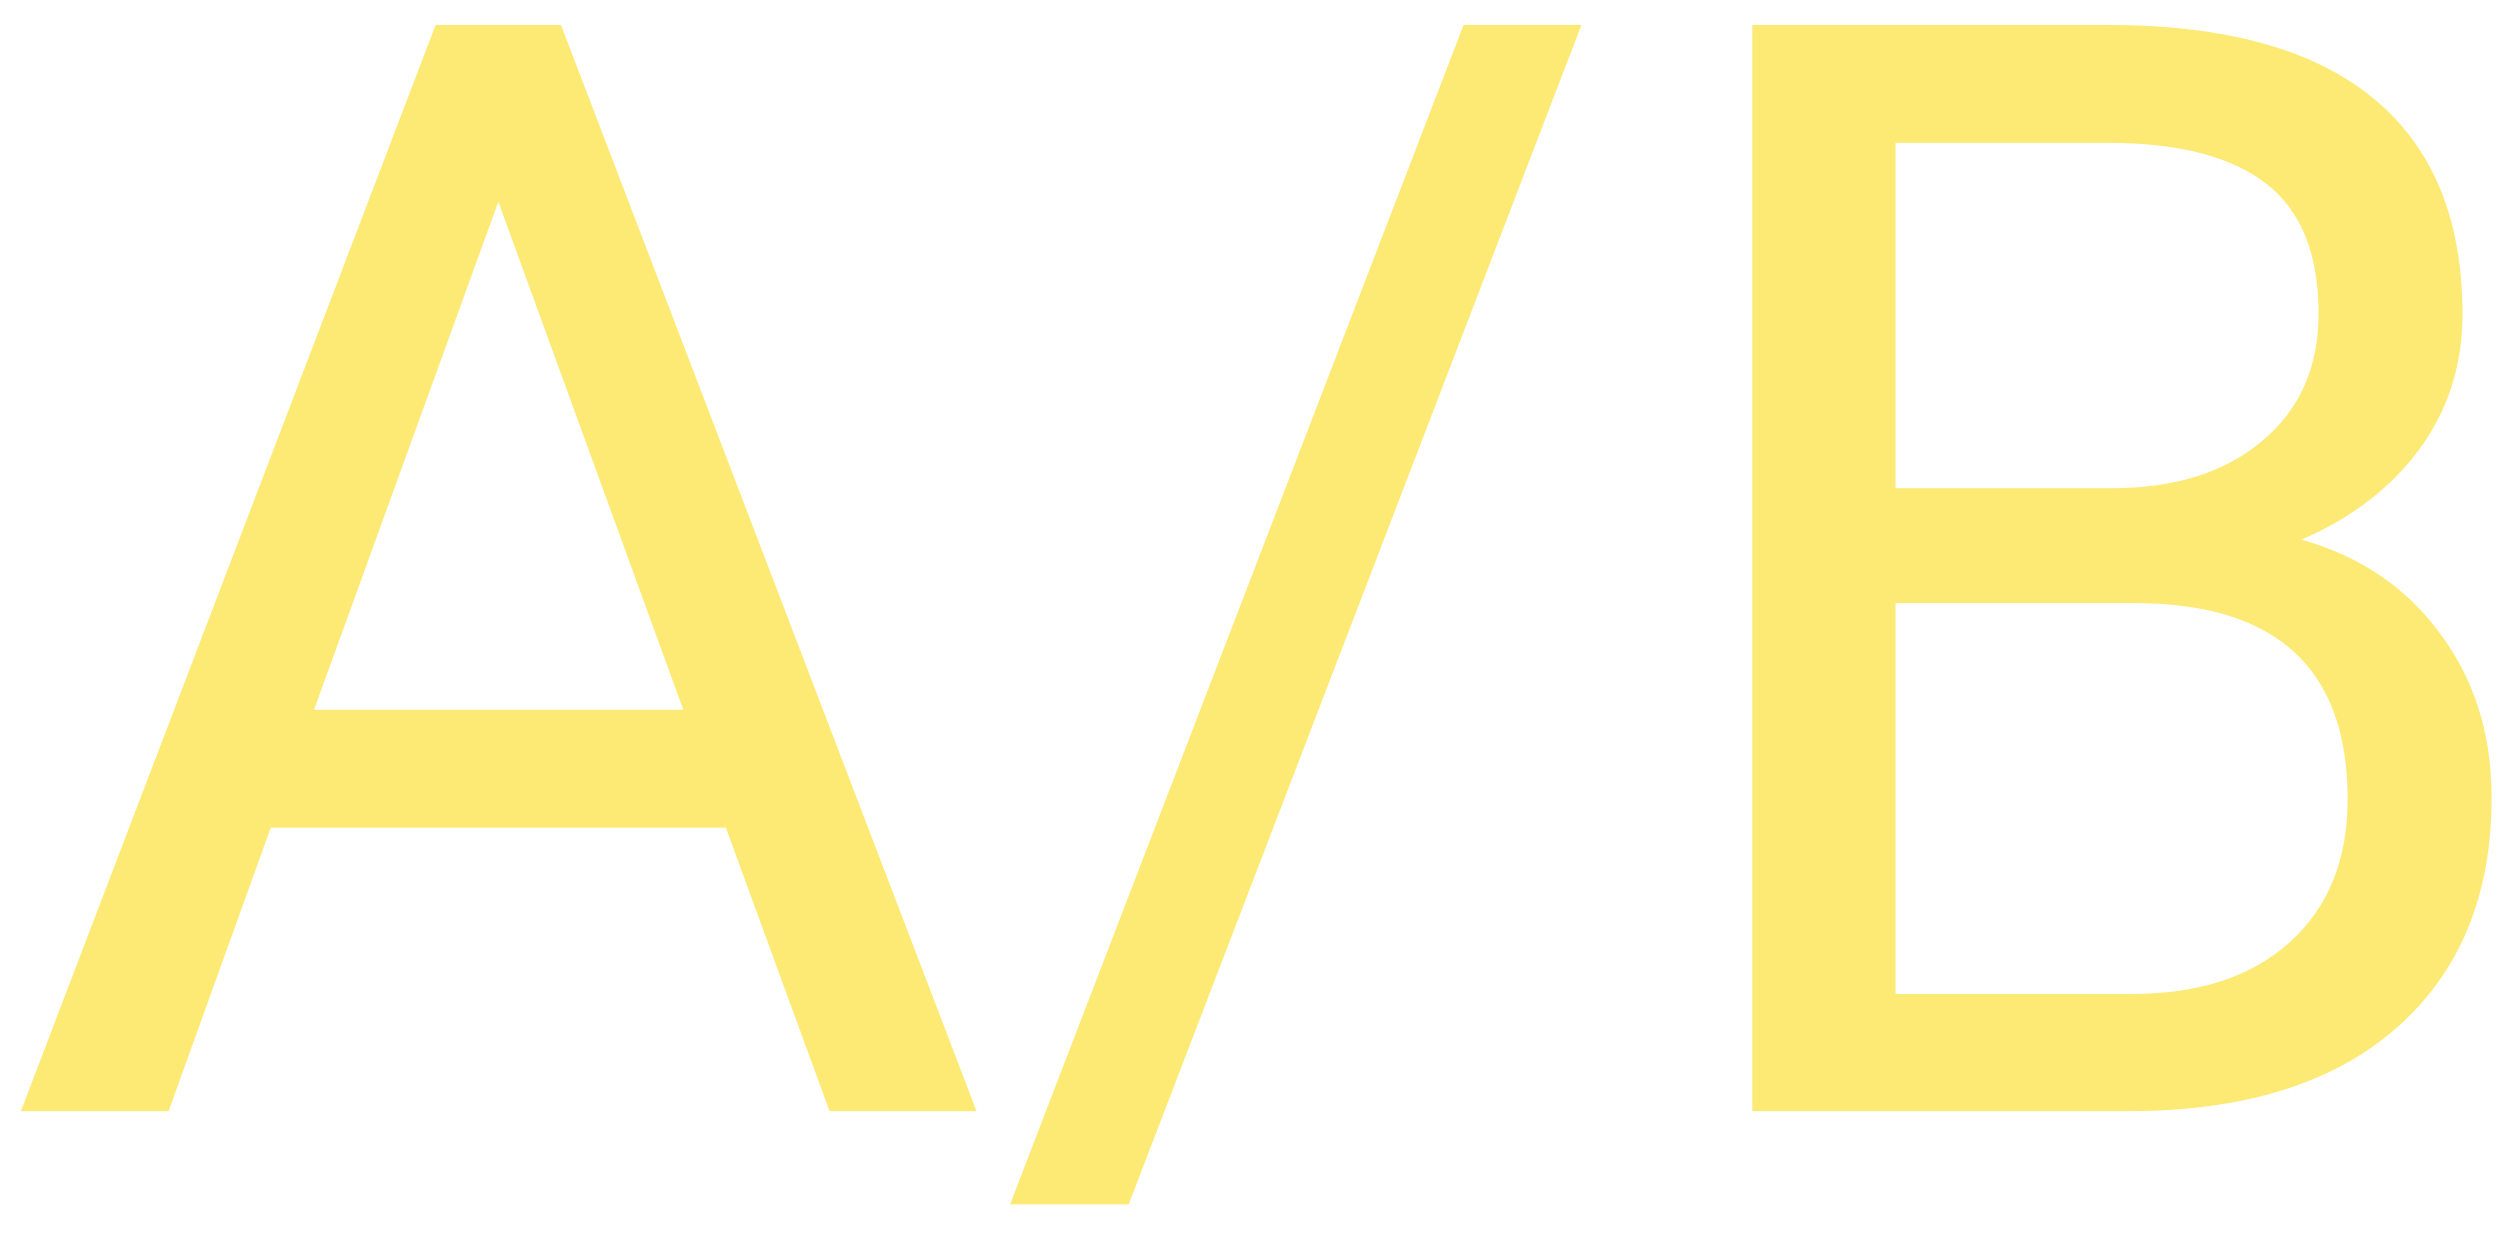 <?xml version="1.0" encoding="UTF-8"?> <svg xmlns="http://www.w3.org/2000/svg" width="36" height="18" viewBox="0 0 36 18" fill="none"><path d="M10.452 11.918H3.899L2.428 16H0.301L6.273 0.359H8.078L14.062 16H11.945L10.452 11.918ZM4.522 10.221H9.84L7.176 2.905L4.522 10.221ZM16.253 17.343H14.545L21.076 0.359H22.773L16.253 17.343ZM25.233 16V0.359H30.347C32.044 0.359 33.319 0.71 34.171 1.412C35.03 2.114 35.46 3.152 35.46 4.527C35.46 5.258 35.252 5.906 34.837 6.472C34.422 7.03 33.856 7.464 33.14 7.771C33.985 8.008 34.651 8.459 35.138 9.125C35.632 9.784 35.879 10.572 35.879 11.488C35.879 12.892 35.424 13.995 34.515 14.797C33.605 15.599 32.32 16 30.658 16H25.233ZM27.296 8.685V14.313H30.701C31.661 14.313 32.416 14.066 32.968 13.572C33.526 13.071 33.806 12.383 33.806 11.51C33.806 9.626 32.782 8.685 30.733 8.685H27.296ZM27.296 7.03H30.411C31.314 7.03 32.033 6.805 32.57 6.354C33.115 5.902 33.387 5.29 33.387 4.517C33.387 3.657 33.136 3.034 32.635 2.647C32.133 2.254 31.371 2.057 30.347 2.057H27.296V7.03Z" fill="#FCEA75"></path></svg> 